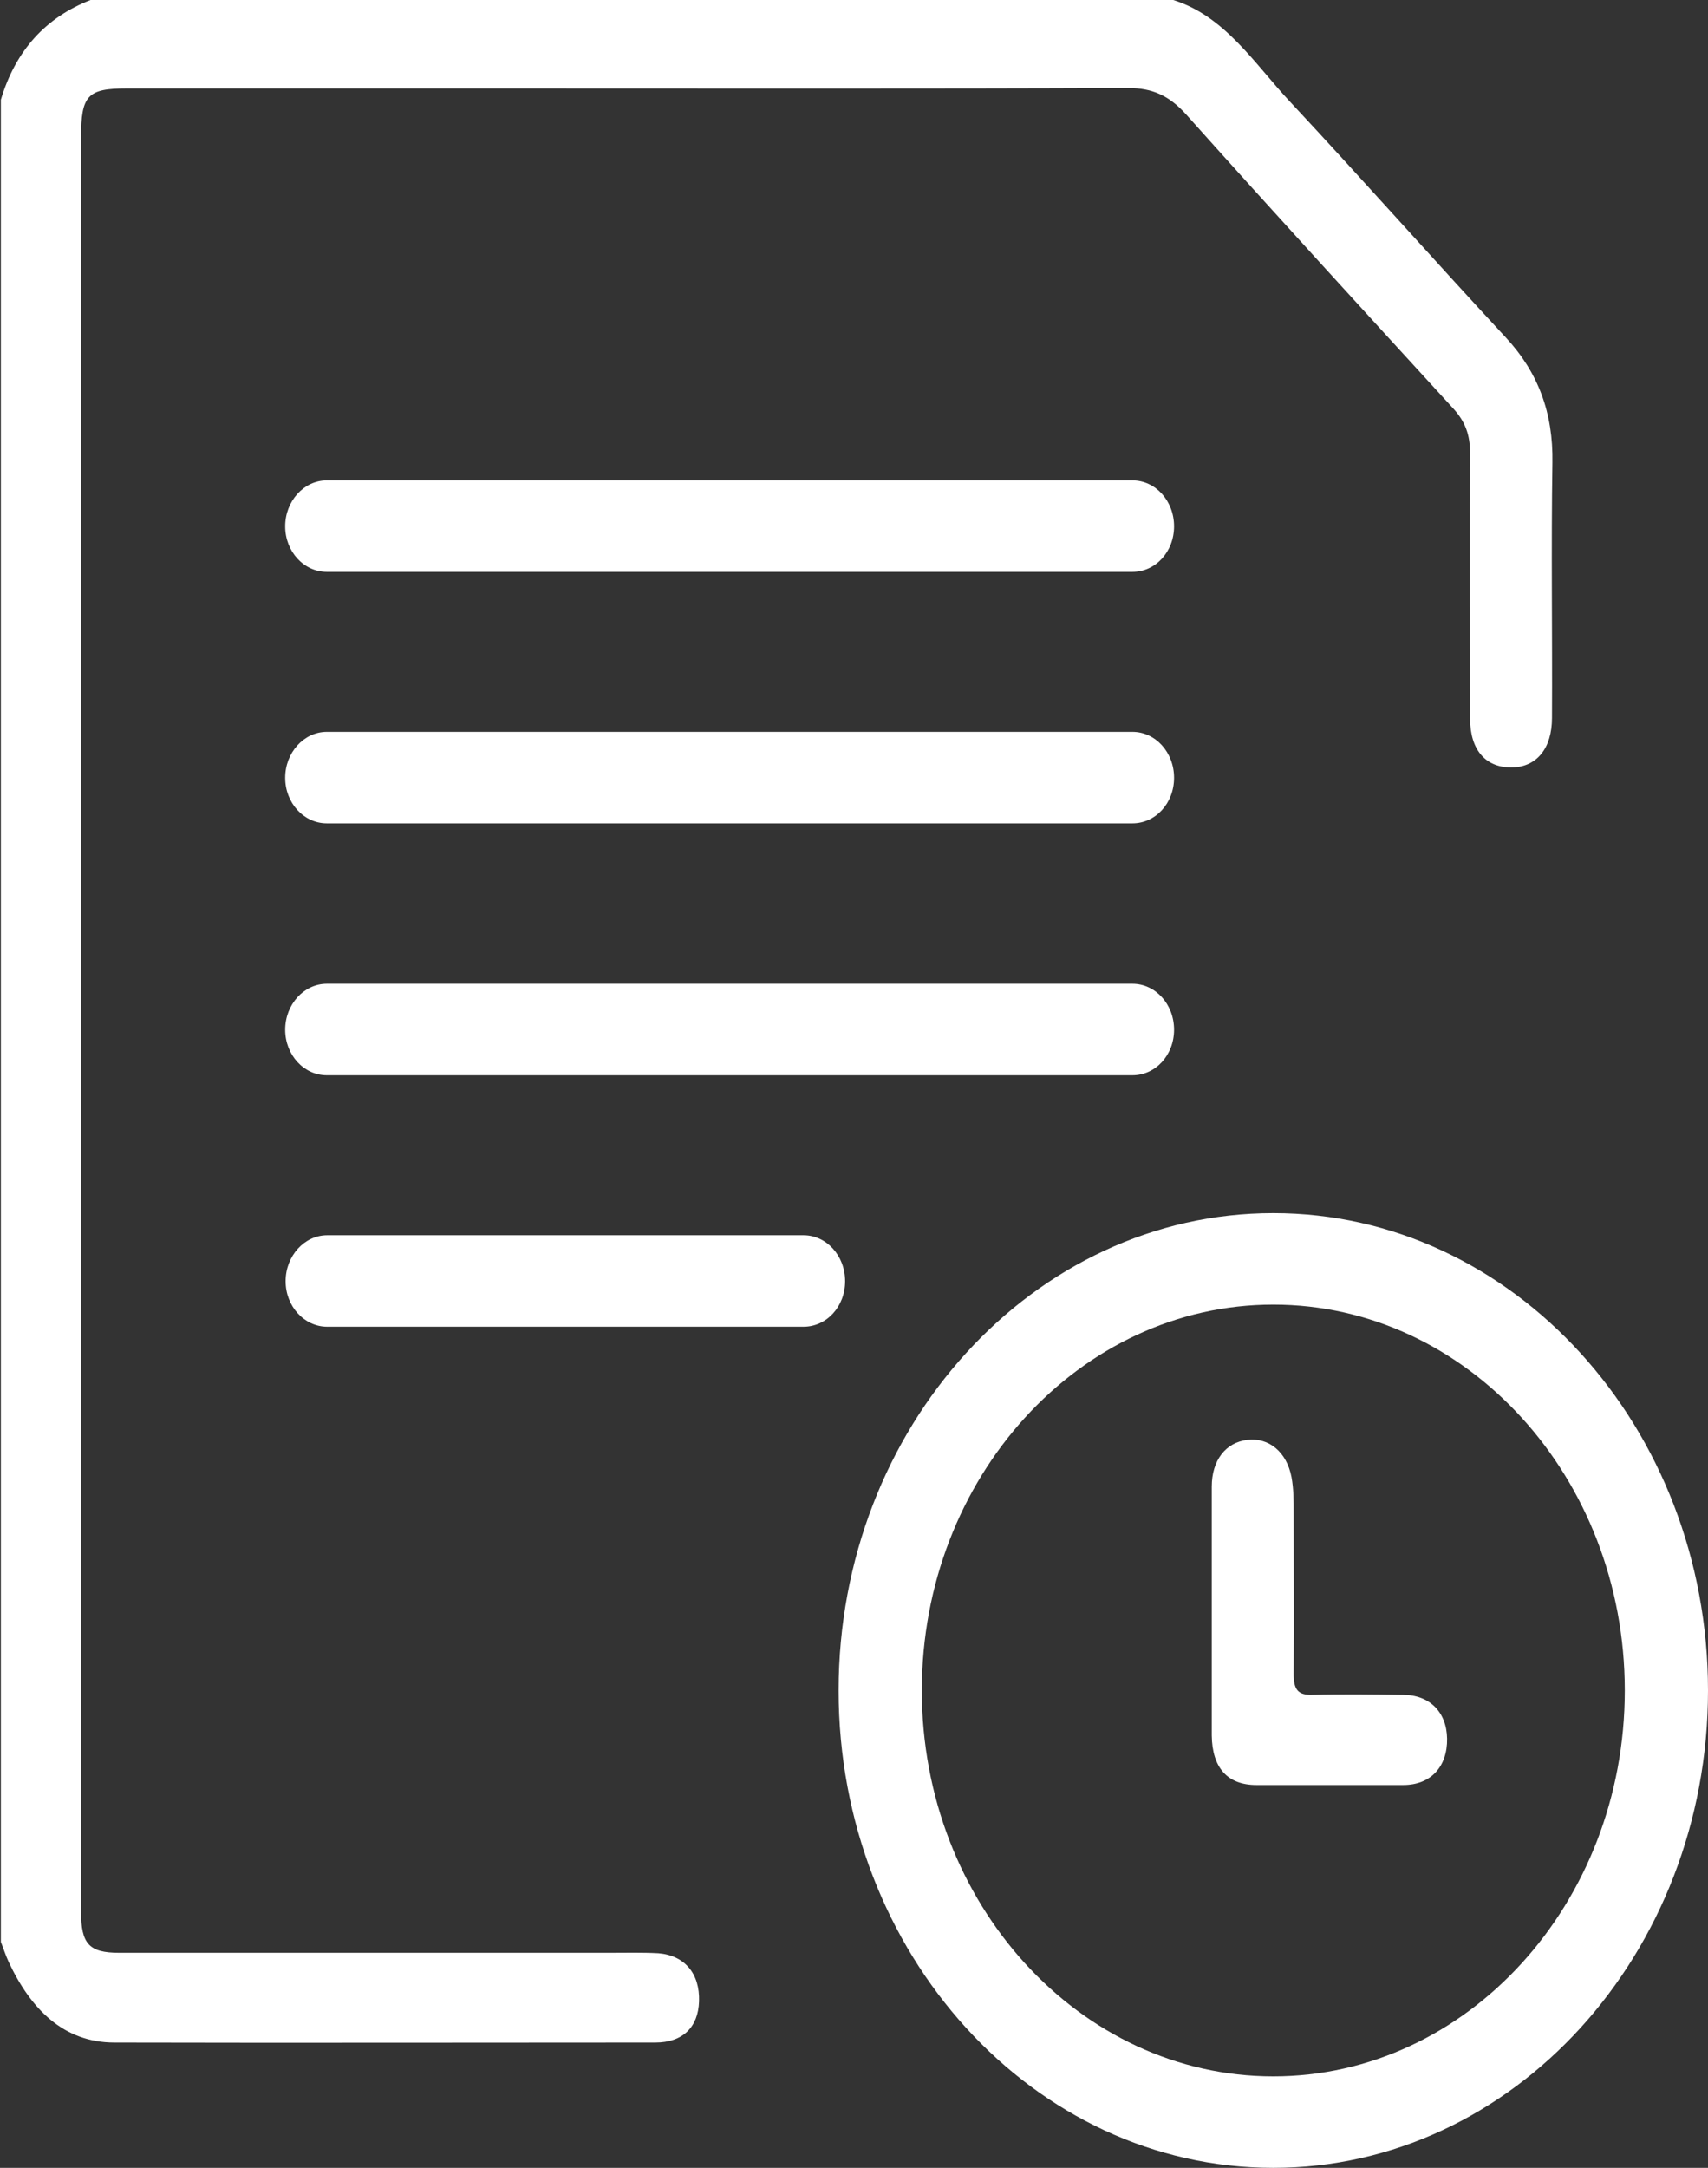 <svg xmlns="http://www.w3.org/2000/svg" id="Livello_2" data-name="Livello 2" viewBox="0 0 39.41 50"><rect x="0" y="0" width="39.41" height="50" fill="#333333" stroke="none"/><defs><style>      .cls-1 {        fill: #fff;      }    </style></defs><g id="Livello_1-2" data-name="Livello 1"><g><path class="cls-1" d="M27.07,0c1.19.37,1.87,1.46,2.69,2.34,1.68,1.8,3.31,3.64,4.99,5.45.74.8,1.09,1.73,1.07,2.88-.03,1.96,0,3.92-.01,5.89,0,.7-.35,1.12-.9,1.14-.62.02-.99-.39-.99-1.13,0-2.04-.01-4.08,0-6.12,0-.42-.11-.72-.38-1.02-2.07-2.26-4.14-4.52-6.18-6.8-.39-.43-.78-.6-1.32-.6-4.74.02-9.47.01-14.2.01-2.97,0-5.95,0-8.92,0-.9,0-1.05.16-1.05,1.13v28.28c0,4.21,0,8.43,0,12.64,0,.74.18.95.88.95,3.77,0,7.54,0,11.31,0,.38,0,.76-.01,1.13.01.61.05.96.47.94,1.11-.02.6-.38.95-1.01.95-4.16,0-8.32.01-12.48,0-1.17,0-1.93-.77-2.44-1.86-.07-.15-.12-.31-.18-.46V2.3C.36,1.16,1.06.4,2.09,0h24.98Z"></path><path class="cls-1" d="M27.96,37.18c0-.96,0-1.93,0-2.89,0-.61.32-1.02.82-1.08.5-.06.91.28,1.02.86.05.27.05.55.05.82,0,1.24.01,2.48,0,3.72,0,.35.09.49.43.48.7-.02,1.39-.01,2.09,0,.62,0,1.01.4,1.02,1.01.01.64-.37,1.07-1.01,1.07-1.13,0-2.26,0-3.39,0-.67,0-1.02-.4-1.03-1.14,0-.95,0-1.9,0-2.85"></path><path class="cls-1" d="M29.38,30.09c-4.47,0-8.11,3.99-8.11,8.9s3.64,8.9,8.11,8.9,8.11-3.99,8.11-8.9-3.64-8.9-8.11-8.9M29.38,50c-5.53,0-10.03-4.94-10.03-11.01s4.5-11.01,10.03-11.01,10.03,4.94,10.03,11.01-4.5,11.01-10.03,11.01"></path><path class="cls-1" d="M26.13,13.19H7.54c-.53,0-.96-.47-.96-1.05s.43-1.06.96-1.06h18.59c.53,0,.96.47.96,1.06s-.43,1.05-.96,1.05"></path><path class="cls-1" d="M26.13,18.99H7.54c-.53,0-.96-.47-.96-1.05s.43-1.06.96-1.06h18.59c.53,0,.96.47.96,1.06s-.43,1.05-.96,1.05"></path><path class="cls-1" d="M26.13,24.8H7.54c-.53,0-.96-.47-.96-1.05s.43-1.06.96-1.06h18.59c.53,0,.96.47.96,1.06s-.43,1.05-.96,1.05"></path><path class="cls-1" d="M18.54,30.6H7.55c-.53,0-.96-.47-.96-1.05s.43-1.06.96-1.06h10.99c.53,0,.96.47.96,1.06s-.43,1.05-.96,1.05"></path></g></g></svg>